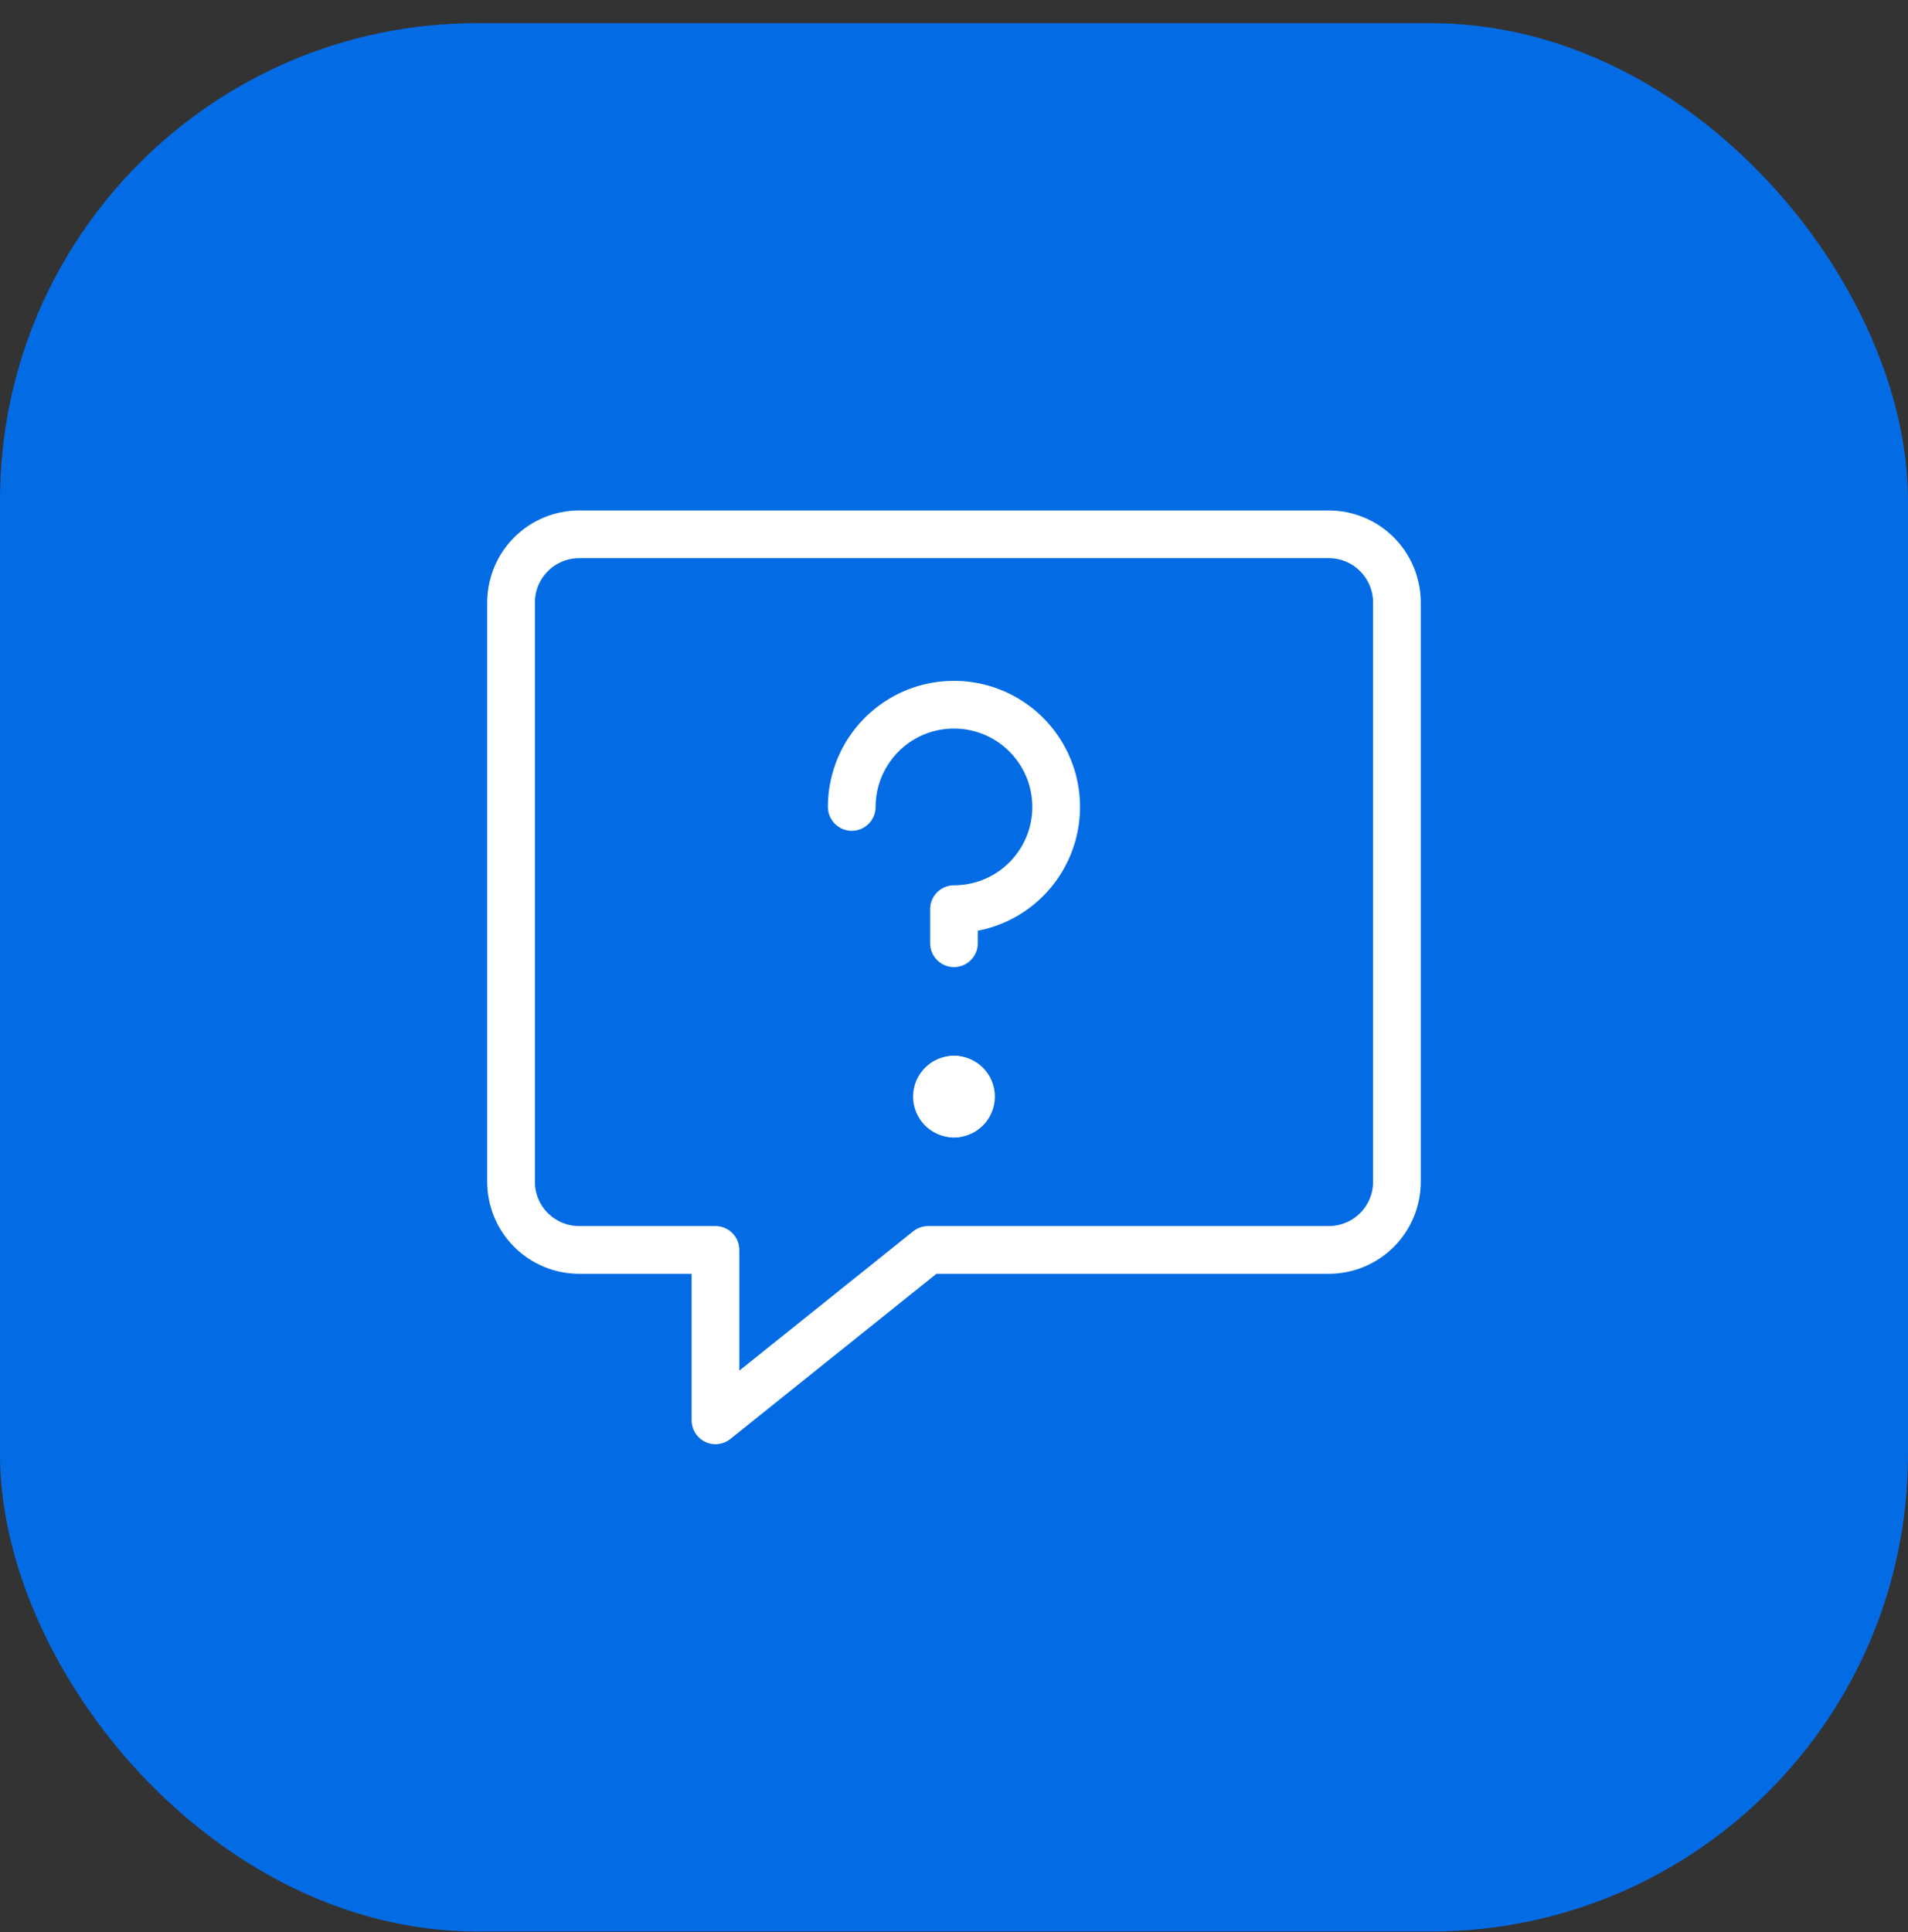 <svg width="80" height="81" viewBox="0 0 80 81" fill="none" xmlns="http://www.w3.org/2000/svg">
<rect x="0" y="0" width="80" height="81" fill="#333333" stroke="none"/>
<rect y="0.971" width="80" height="80" rx="20" fill="#036CE5"/>
<g clip-path="url(#clip0_2080_2195)">
<path d="M55.713 22.399H24.285C23.527 22.399 22.8 22.7 22.265 23.236C21.729 23.772 21.428 24.499 21.428 25.257V49.542C21.428 50.3 21.729 51.027 22.265 51.563C22.8 52.098 23.527 52.399 24.285 52.399H29.999V59.542L38.913 52.399H55.713C56.471 52.399 57.198 52.098 57.734 51.563C58.27 51.027 58.571 50.3 58.571 49.542V25.257C58.571 24.499 58.27 23.772 57.734 23.236C57.198 22.7 56.471 22.399 55.713 22.399Z" stroke="white" stroke-width="2" stroke-linecap="round" stroke-linejoin="round"/>
<path d="M35.713 33.828C35.713 32.98 35.964 32.151 36.435 31.447C36.906 30.742 37.575 30.193 38.358 29.868C39.142 29.544 40.003 29.459 40.835 29.624C41.666 29.79 42.43 30.198 43.029 30.797C43.628 31.397 44.037 32.16 44.202 32.992C44.367 33.823 44.282 34.685 43.958 35.468C43.634 36.251 43.084 36.92 42.38 37.391C41.675 37.862 40.846 38.113 39.999 38.113V39.542" stroke="white" stroke-width="2" stroke-linecap="round" stroke-linejoin="round"/>
<path d="M39.999 46.685C39.605 46.685 39.285 46.366 39.285 45.971C39.285 45.577 39.605 45.257 39.999 45.257" stroke="white" stroke-width="2" stroke-linecap="round" stroke-linejoin="round"/>
<path d="M40 46.685C40.395 46.685 40.714 46.366 40.714 45.971C40.714 45.577 40.395 45.257 40 45.257" stroke="white" stroke-width="2" stroke-linecap="round" stroke-linejoin="round"/>
</g>
<defs>
<clipPath id="clip0_2080_2195">
<rect width="40" height="40" fill="white" transform="translate(20 20.971)"/>
</clipPath>
</defs>
</svg>
